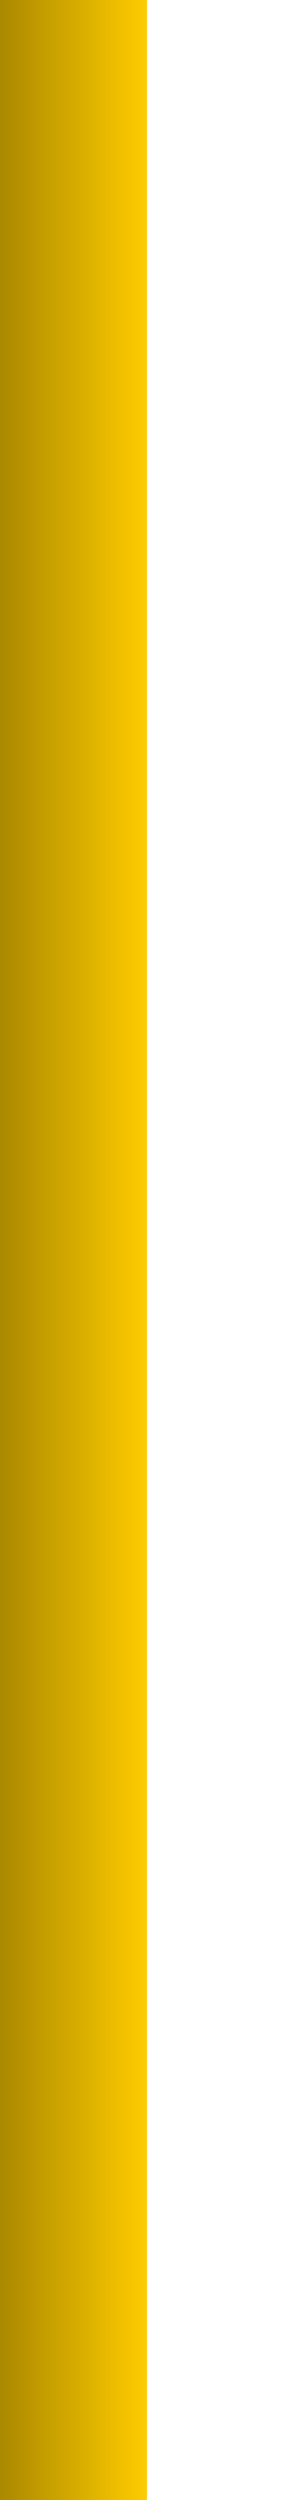 <?xml version="1.0" encoding="UTF-8" standalone="no"?>
<!-- Created with Inkscape (http://www.inkscape.org/) -->

<svg
   xmlns:dc="http://purl.org/dc/elements/1.1/"
   xmlns:cc="http://creativecommons.org/ns#"
   xmlns:rdf="http://www.w3.org/1999/02/22-rdf-syntax-ns#"
   xmlns:svg="http://www.w3.org/2000/svg"
   xmlns="http://www.w3.org/2000/svg"
   xmlns:xlink="http://www.w3.org/1999/xlink"
   xmlns:sodipodi="http://sodipodi.sourceforge.net/DTD/sodipodi-0.dtd"
   xmlns:inkscape="http://www.inkscape.org/namespaces/inkscape"
   id="svg2"
   version="1.1"
   inkscape:version="0.92.3 (2405546, 2018-03-11)"
   width="15"
   height="128"
   sodipodi:docname="ymeter_yellow.svg"
   inkscape:export-filename="/home/olaf/src/cinelerra-gg/cin5/cinelerra-5.1/plugins/theme_neophyte/data/ymeter_yellow.png"
   inkscape:export-xdpi="96"
   inkscape:export-ydpi="96">
  <defs
     id="defs6">
    <linearGradient
       id="linearGradient3601">
      <stop
         style="stop-color:#807800;stop-opacity:1;"
         offset="0"
         id="stop3603" />
      <stop
         style="stop-color:#fff10b;stop-opacity:1;"
         offset="1"
         id="stop3605" />
    </linearGradient>
    <inkscape:perspective
       sodipodi:type="inkscape:persp3d"
       inkscape:vp_x="0 : 0.5 : 1"
       inkscape:vp_y="0 : 1000 : 0"
       inkscape:vp_z="1 : 0.5 : 1"
       inkscape:persp3d-origin="0.5 : 0.33333333 : 1"
       id="perspective10" />
    <linearGradient
       inkscape:collect="always"
       xlink:href="#linearGradient3601"
       id="linearGradient3607"
       x1="-72.678"
       y1="57.492"
       x2="-57.678"
       y2="57.492"
       gradientUnits="userSpaceOnUse"
       gradientTransform="translate(57.678,6.508)" />
    <linearGradient
       id="linearGradient75125-9">
      <stop
         id="stop75121"
         offset="0"
         style="stop-color:#ab8900;stop-opacity:1" />
      <stop
         id="stop75123"
         offset="1"
         style="stop-color:#ffcc00;stop-opacity:1" />
    </linearGradient>
    <linearGradient
       inkscape:collect="always"
       xlink:href="#linearGradient75125-9"
       id="linearGradient837"
       gradientUnits="userSpaceOnUse"
       gradientTransform="matrix(0.503,0,0,1,36.581,-121.492)"
       x1="-72.678"
       y1="57.492"
       x2="-57.678"
       y2="57.492" />
  </defs>
  <sodipodi:namedview
     pagecolor="#ffffff"
     bordercolor="#666666"
     borderopacity="1"
     objecttolerance="10"
     gridtolerance="10"
     guidetolerance="10"
     inkscape:pageopacity="0"
     inkscape:pageshadow="2"
     inkscape:window-width="1280"
     inkscape:window-height="750"
     id="namedview4"
     showgrid="false"
     showguides="true"
     inkscape:guide-bbox="true"
     inkscape:zoom="9.8749988"
     inkscape:cx="7.5"
     inkscape:cy="64"
     inkscape:window-x="0"
     inkscape:window-y="25"
     inkscape:window-maximized="1"
     inkscape:current-layer="layer27" />
  <g
     inkscape:groupmode="layer"
     id="layer26"
     inkscape:label="Layer 1"
     style="display:none">
    <rect
       style="fill:url(#linearGradient3607);fill-opacity:1;stroke:none"
       id="rect2818"
       width="15"
       height="128"
       x="-15"
       y="0"
       transform="scale(-1,1)" />
    <g
       id="g3609">
      <path
         id="rect3594"
         d="M 0,0 V 1 128 H 1 V 1 H 15 V 0 H 1 Z"
         style="fill:#000000;fill-opacity:1;stroke:none"
         inkscape:connector-curvature="0" />
      <path
         style="fill:#cccccc;fill-opacity:1;stroke:none"
         d="M 15,128 V 127 2.0338985e-7 H 14 V 127 H -1.6949144e-8 v 1 H 14 Z"
         id="path3599"
         inkscape:connector-curvature="0" />
    </g>
  </g>
  <g
     inkscape:groupmode="layer"
     id="layer27"
     inkscape:label="Layer 2">
    <g
       id="g841">
      <rect
         transform="scale(1,-1)"
         y="-128"
         x="0"
         height="128"
         width="7.55"
         id="rect2818-5-9"
         style="fill:url(#linearGradient837);fill-opacity:1;stroke:none;stroke-width:0.709" />
      <use
         height="100%"
         width="100%"
         transform="rotate(-180,7.5,64)"
         id="use75127-0"
         xlink:href="#rect2818-5-9"
         y="0"
         x="0" />
    </g>
  </g>
</svg>
